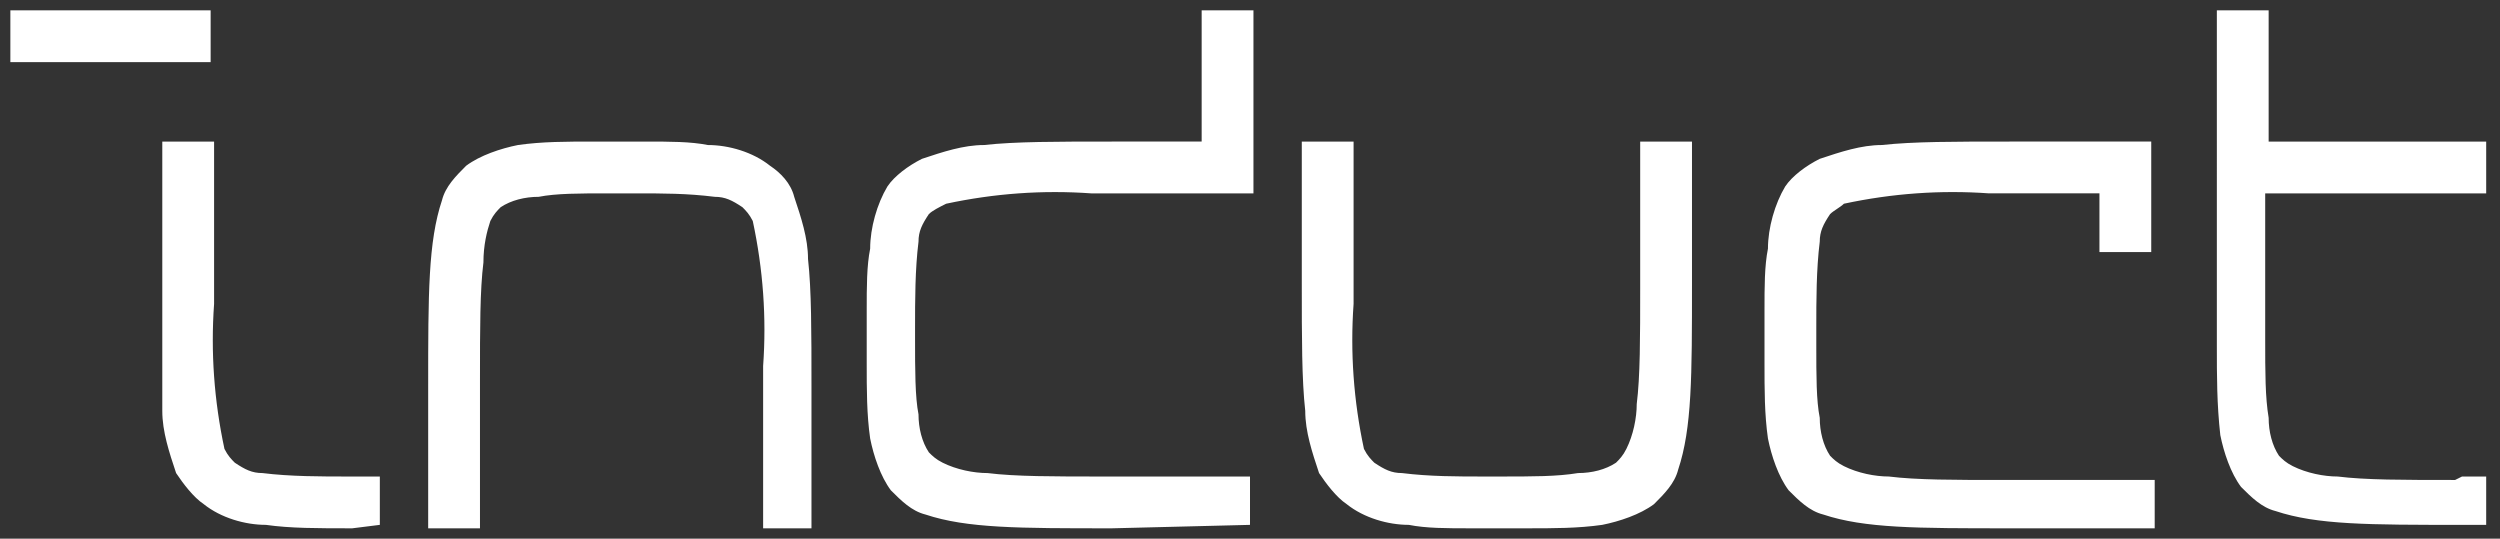 <?xml version="1.0" encoding="utf-8"?>
<!-- Generator: Adobe Illustrator 19.0.0, SVG Export Plug-In . SVG Version: 6.00 Build 0)  -->
<svg version="1.1" id="bbc905e8-a4bf-465d-81cd-b33f809e7e9c"
	 xmlns="http://www.w3.org/2000/svg" xmlns:xlink="http://www.w3.org/1999/xlink" x="0px" y="0px" viewBox="-384 290.7 72.4 15.6"
	 style="enable-background:new -384 290.7 72.4 15.6;" xml:space="preserve">
<rect x="-384" y="290.7" width="72.4" height="15.6" fill="#333333" stroke="none"/>
<style type="text/css">
	.st0{fill:#FFFFFF;}
</style>
<title>logo</title>
<path class="st0" d="M-325.8,306c-2.7,0-4.2,0-5.4-0.4l0,0c-0.4-0.1-0.7-0.4-1-0.7l0,0c-0.3-0.4-0.5-1-0.6-1.5l0,0
	c-0.1-0.7-0.1-1.4-0.1-2.2l0,0v-0.8l0,0l0,0l0,0v-0.2l0,0v-0.5l0,0c0-0.7,0-1.3,0.1-1.8l0,0c0-0.6,0.2-1.3,0.5-1.8l0,0
	c0.2-0.3,0.6-0.6,1-0.8l0,0c0.6-0.2,1.2-0.4,1.8-0.4l0,0c0.9-0.1,2.1-0.1,3.7-0.1h4.1v3.2h-1.5v-1.7h-3.2c-1.4-0.1-2.8,0-4.2,0.3
	l0,0c-0.1,0.1-0.3,0.2-0.4,0.3l0,0c-0.2,0.3-0.3,0.5-0.3,0.8l0,0c-0.1,0.8-0.1,1.7-0.1,2.5l0,0v0.2l0,0v0.3c0,0.9,0,1.6,0.1,2.1l0,0
	c0,0.4,0.1,0.8,0.3,1.1l0,0c0.1,0.1,0.2,0.2,0.4,0.3l0,0c0.4,0.2,0.9,0.3,1.3,0.3l0,0c0.8,0.1,1.9,0.1,3.3,0.1h4.4v1.4
	C-321.6,306-325.8,306-325.8,306z M-312.7,304.5h0.7v1.4h-0.7c-2.7,0-4.2,0-5.4-0.4l0,0c-0.4-0.1-0.7-0.4-1-0.7l0,0
	c-0.3-0.4-0.5-1-0.6-1.5l0,0c-0.1-0.9-0.1-1.7-0.1-2.6l0,0V291h1.5v3.8h6.3v1.5h-6.4v3.4l0,0v0.7v0.1l0,0c0,1,0,1.7,0.1,2.3l0,0
	c0,0.4,0.1,0.8,0.3,1.1l0,0c0.1,0.1,0.2,0.2,0.4,0.3l0,0c0.4,0.2,0.9,0.3,1.3,0.3l0,0c0.8,0.1,1.9,0.1,3.4,0.1L-312.7,304.5
	 M-351.8,306c-2.7,0-4.2,0-5.4-0.4l0,0c-0.4-0.1-0.7-0.4-1-0.7l0,0c-0.3-0.4-0.5-1-0.6-1.5l0,0c-0.1-0.7-0.1-1.4-0.1-2.2l0,0v-0.8
	l0,0v-0.7l0,0c0-0.7,0-1.3,0.1-1.8l0,0c0-0.6,0.2-1.3,0.5-1.8l0,0c0.2-0.3,0.6-0.6,1-0.8l0,0c0.6-0.2,1.2-0.4,1.8-0.4l0,0
	c0.9-0.1,2.1-0.1,3.7-0.1h2.6V291h1.5v5.3h-4.7c-1.4-0.1-2.8,0-4.2,0.3l0,0c-0.2,0.1-0.4,0.2-0.5,0.3l0,0c-0.2,0.3-0.3,0.5-0.3,0.8
	l0,0c-0.1,0.8-0.1,1.7-0.1,2.5l0,0v0.2l0,0v0.1c0,0.9,0,1.7,0.1,2.2l0,0c0,0.4,0.1,0.8,0.3,1.1l0,0c0.1,0.1,0.2,0.2,0.4,0.3l0,0
	c0.4,0.2,0.9,0.3,1.3,0.3l0,0c0.8,0.1,1.9,0.1,3.4,0.1h4.2v1.4L-351.8,306z M-373.8,306c-1,0-1.8,0-2.5-0.1l0,0
	c-0.6,0-1.3-0.2-1.8-0.6l0,0c-0.3-0.2-0.6-0.6-0.8-0.9l0,0c-0.2-0.6-0.4-1.2-0.4-1.8l0,0c0-0.9,0-2.1,0-3.7l0,0v-4.1h1.5v4.1
	c0,0.2,0,0.4,0,0.6l0,0c-0.1,1.4,0,2.8,0.3,4.2l0,0c0.1,0.2,0.2,0.3,0.3,0.4l0,0c0.3,0.2,0.5,0.3,0.8,0.3l0,0
	c0.8,0.1,1.7,0.1,2.5,0.1h0.9v1.4L-373.8,306z M-371.6,306v-4.1c0-2.7,0-4.2,0.4-5.4l0,0c0.1-0.4,0.4-0.7,0.7-1l0,0
	c0.4-0.3,1-0.5,1.5-0.6l0,0c0.7-0.1,1.4-0.1,2.2-0.1h1.5c0.7,0,1.3,0,1.8,0.1l0,0c0.6,0,1.3,0.2,1.8,0.6l0,0
	c0.3,0.2,0.6,0.5,0.7,0.9l0,0c0.2,0.6,0.4,1.2,0.4,1.8l0,0c0.1,0.9,0.1,2.1,0.1,3.7l0,0v4.1h-1.4v-4.1c0-0.2,0-0.4,0-0.6l0,0
	c0.1-1.4,0-2.8-0.3-4.2l0,0c-0.1-0.2-0.2-0.3-0.3-0.4l0,0c-0.3-0.2-0.5-0.3-0.8-0.3l0,0c-0.8-0.1-1.5-0.1-2.3-0.1h-0.8
	c-0.8,0-1.5,0-2,0.1l0,0c-0.4,0-0.8,0.1-1.1,0.3l0,0c-0.1,0.1-0.2,0.2-0.3,0.4l0,0c-0.1,0.3-0.2,0.7-0.2,1.2l0,0
	c-0.1,0.8-0.1,1.9-0.1,3.4l0,0v0.2l0,0v4.1H-371.6z M-340.6,306h-0.8c-0.7,0-1.3,0-1.8-0.1l0,0c-0.6,0-1.3-0.2-1.8-0.6l0,0
	c-0.3-0.2-0.6-0.6-0.8-0.9l0,0c-0.2-0.6-0.4-1.2-0.4-1.8l0,0c-0.1-0.9-0.1-2.1-0.1-3.7l0,0v-4.1h1.5v4.1c0,0.2,0,0.4,0,0.6l0,0
	c-0.1,1.4,0,2.8,0.3,4.2l0,0c0.1,0.2,0.2,0.3,0.3,0.4l0,0c0.3,0.2,0.5,0.3,0.8,0.3l0,0c0.8,0.1,1.6,0.1,2.4,0.1h0.4
	c1,0,1.7,0,2.3-0.1l0,0c0.4,0,0.8-0.1,1.1-0.3l0,0c0.1-0.1,0.2-0.2,0.3-0.4l0,0c0.2-0.4,0.3-0.9,0.3-1.3l0,0
	c0.1-0.8,0.1-1.9,0.1-3.4l0,0c0-0.1,0-0.1,0-0.1l0,0v-4.1h1.5v4.1c0,2.7,0,4.2-0.4,5.4l0,0c-0.1,0.4-0.4,0.7-0.7,1l0,0
	c-0.4,0.3-1,0.5-1.5,0.6l0,0c-0.7,0.1-1.4,0.1-2.2,0.1H-340.6L-340.6,306z M-377.9,291v1.5h-5.8V291H-377.9z"/>
</svg>
